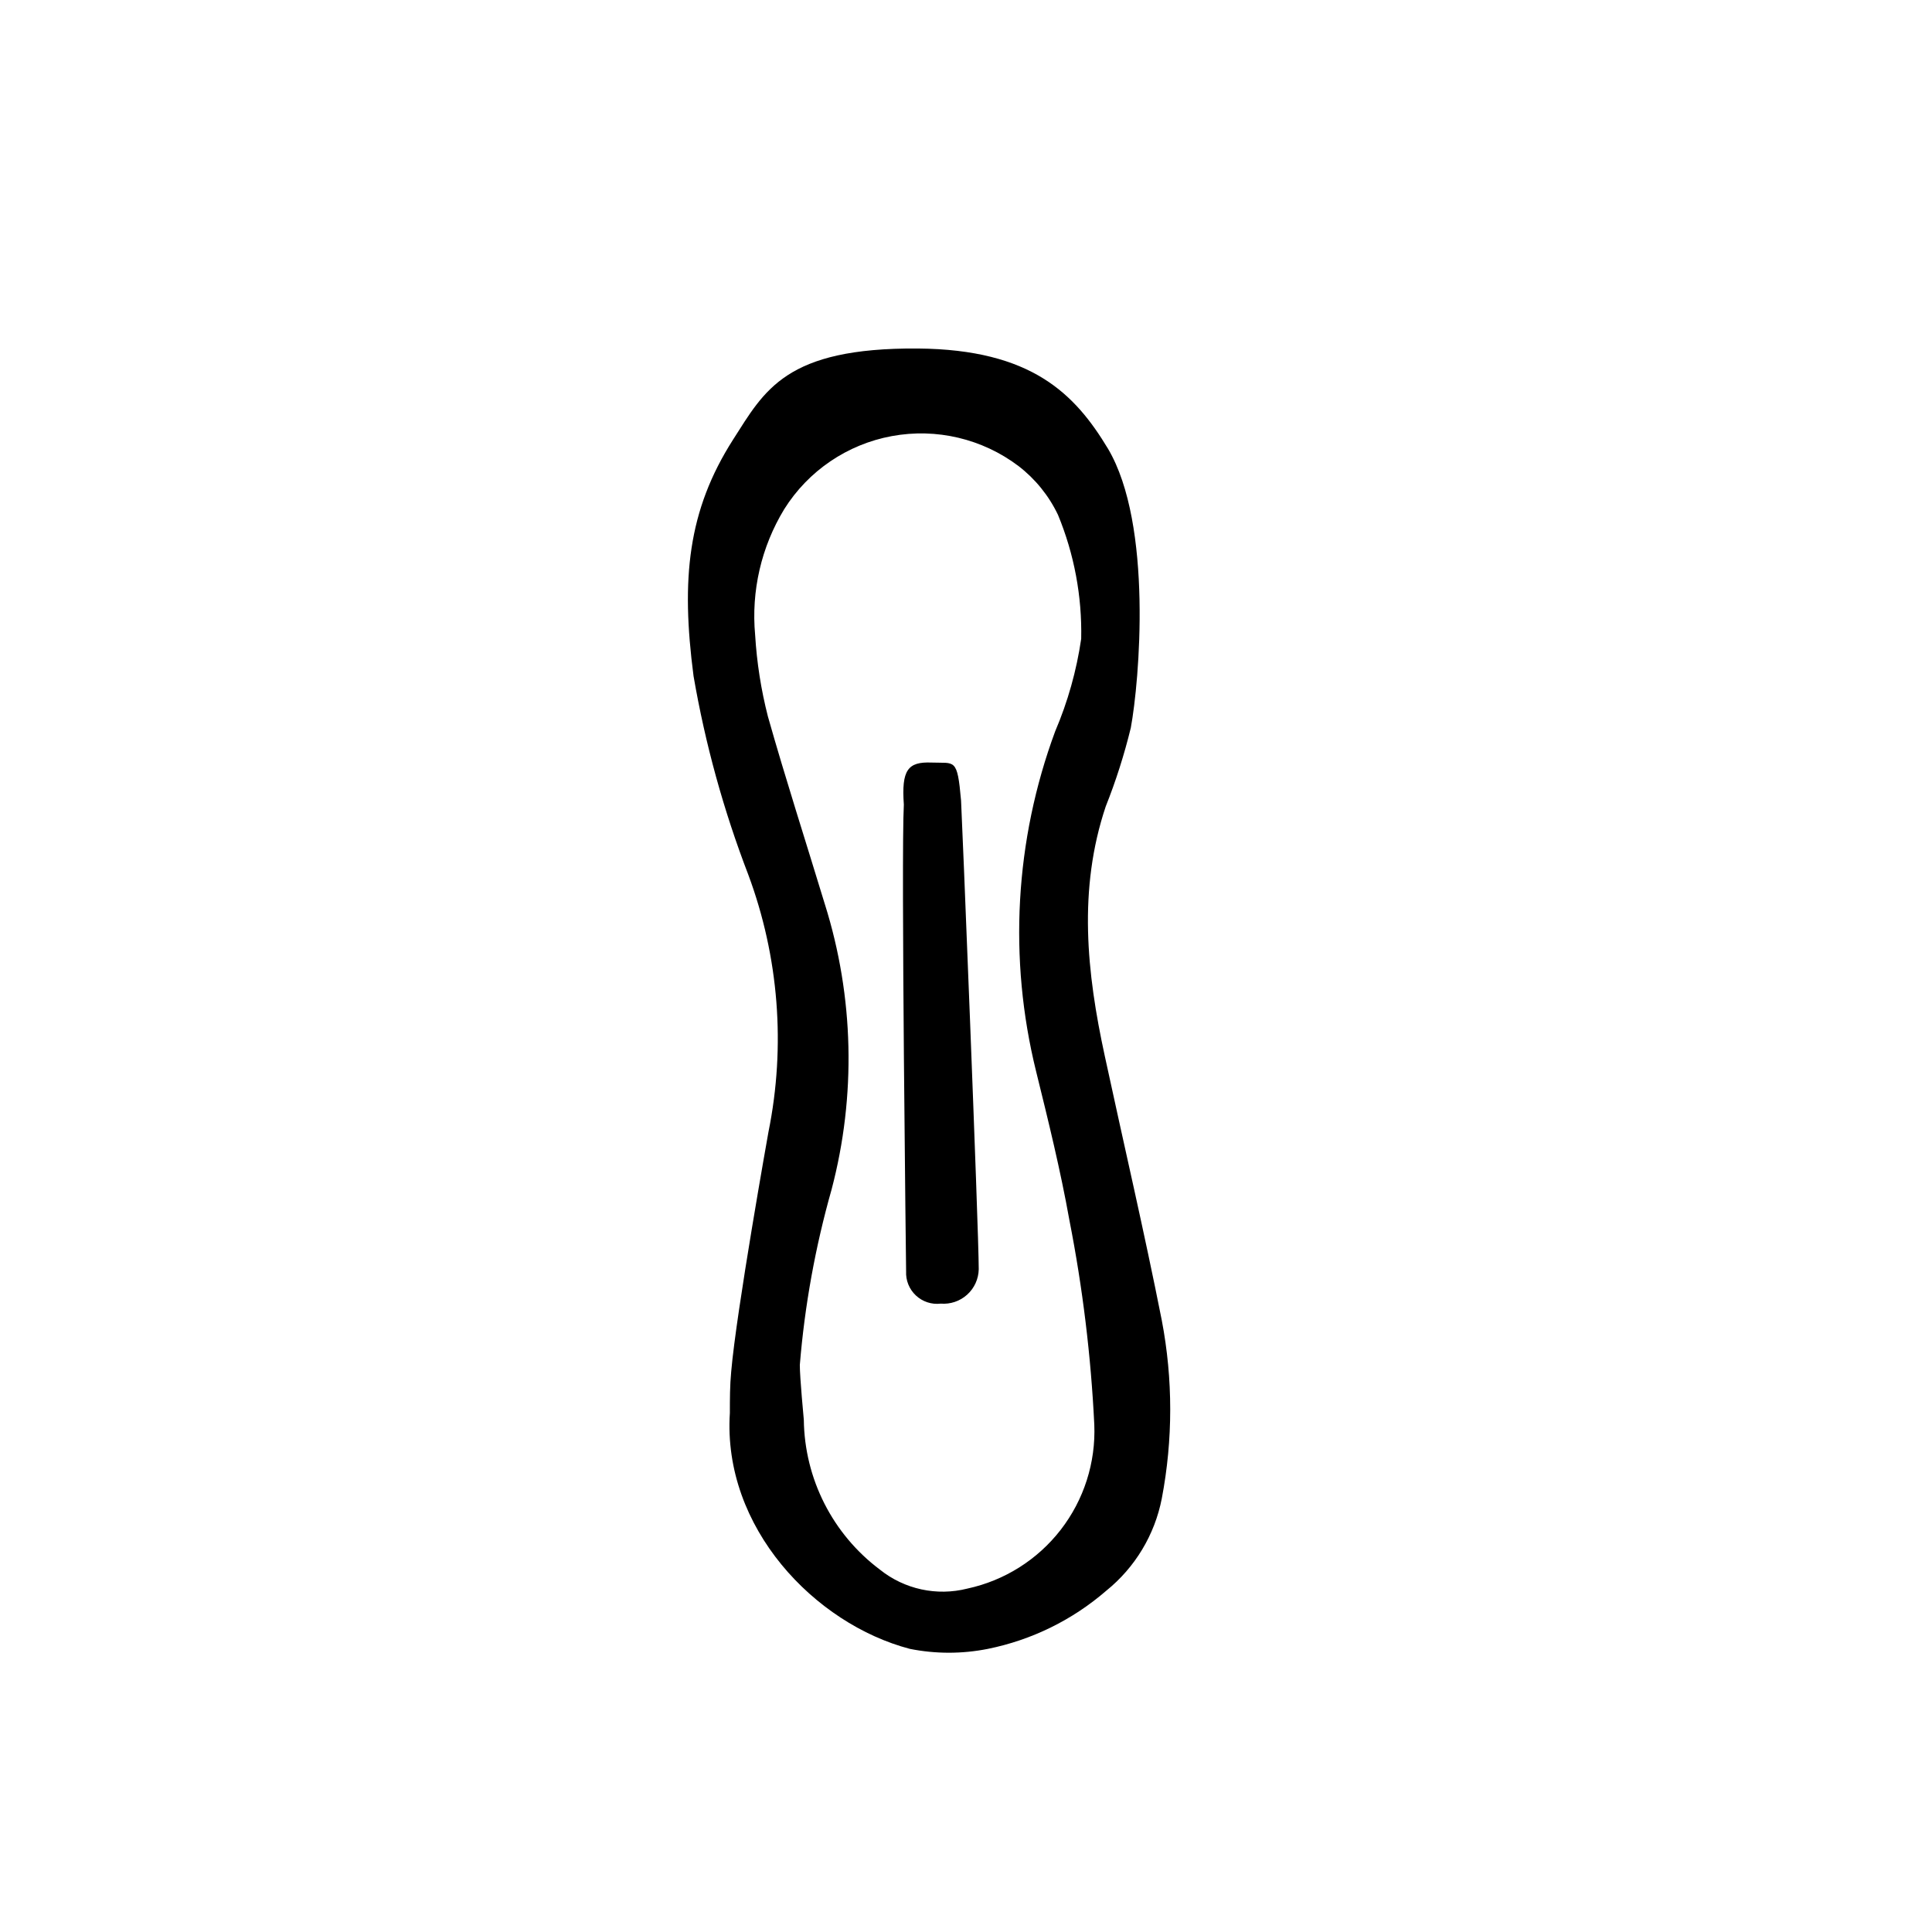<?xml version="1.0" encoding="UTF-8"?>
<!-- Uploaded to: ICON Repo, www.svgrepo.com, Generator: ICON Repo Mixer Tools -->
<svg fill="#000000" width="800px" height="800px" version="1.1" viewBox="144 144 512 512" xmlns="http://www.w3.org/2000/svg">
 <g>
  <path d="m347.65 443.98c4.609-22.773 2.758-46.387-5.34-68.164-6.551-17.031-11.414-34.664-14.512-52.648-3.375-25.797-1.512-43.883 10.48-62.676 8.363-13.047 13.855-24.383 48.969-24.133 30.23 0.25 41.664 12.09 50.383 26.551 11.941 20.152 8.312 61.715 6.047 73.961-1.727 7.098-3.949 14.07-6.652 20.859-7.356 21.965-5.039 44.031-0.25 66.102 5.039 23.375 10.48 46.652 15.113 70.078 2.977 15.594 2.977 31.609 0 47.207-1.871 9.621-7.082 18.277-14.711 24.434-8.957 7.762-19.77 13.074-31.387 15.418-6.82 1.359-13.84 1.359-20.656 0-25.191-6.602-49.676-32.145-47.711-62.523 0-3.629 0-7.305 0.352-10.934 1.359-15.973 9.875-63.531 9.875-63.531zm9.371 76.277c0.188 15.645 7.637 30.312 20.152 39.699 6.508 5.223 15.086 7.086 23.176 5.039 9.824-2.117 18.59-7.633 24.746-15.578 6.156-7.945 9.312-17.809 8.906-27.852-0.879-18.203-3.086-36.324-6.598-54.207-2.367-13.25-5.594-26.348-8.816-39.398-7.387-29.871-5.633-61.27 5.039-90.133 3.352-7.844 5.672-16.094 6.902-24.535 0.242-11.258-1.852-22.441-6.148-32.848-2.422-5.082-6.016-9.52-10.48-12.949-9.578-7.227-21.746-10.102-33.547-7.926-11.801 2.172-22.148 9.199-28.52 19.363-6.086 10-8.789 21.695-7.711 33.352 0.438 7.277 1.566 14.5 3.375 21.562 4.734 16.727 10.078 33.25 15.113 49.828h0.004c7.699 24.52 8.312 50.719 1.762 75.57-4.309 15.191-7.129 30.766-8.414 46.504 0 3.375 1.059 14.508 1.059 14.508z"/>
  <path d="m384.13 480.91c-0.121 2.414 0.828 4.762 2.598 6.41 1.766 1.652 4.172 2.441 6.57 2.156 2.566 0.207 5.106-0.652 7.012-2.379 1.91-1.73 3.019-4.168 3.066-6.742 0-10.531-4.535-122.58-4.684-124.19-1.008-11.488-1.613-9.824-7.859-10.078-6.246-0.25-7.961 1.965-7.305 11.133-0.758 13.605 0.602 123.69 0.602 123.69z"/>
 </g>
</svg>